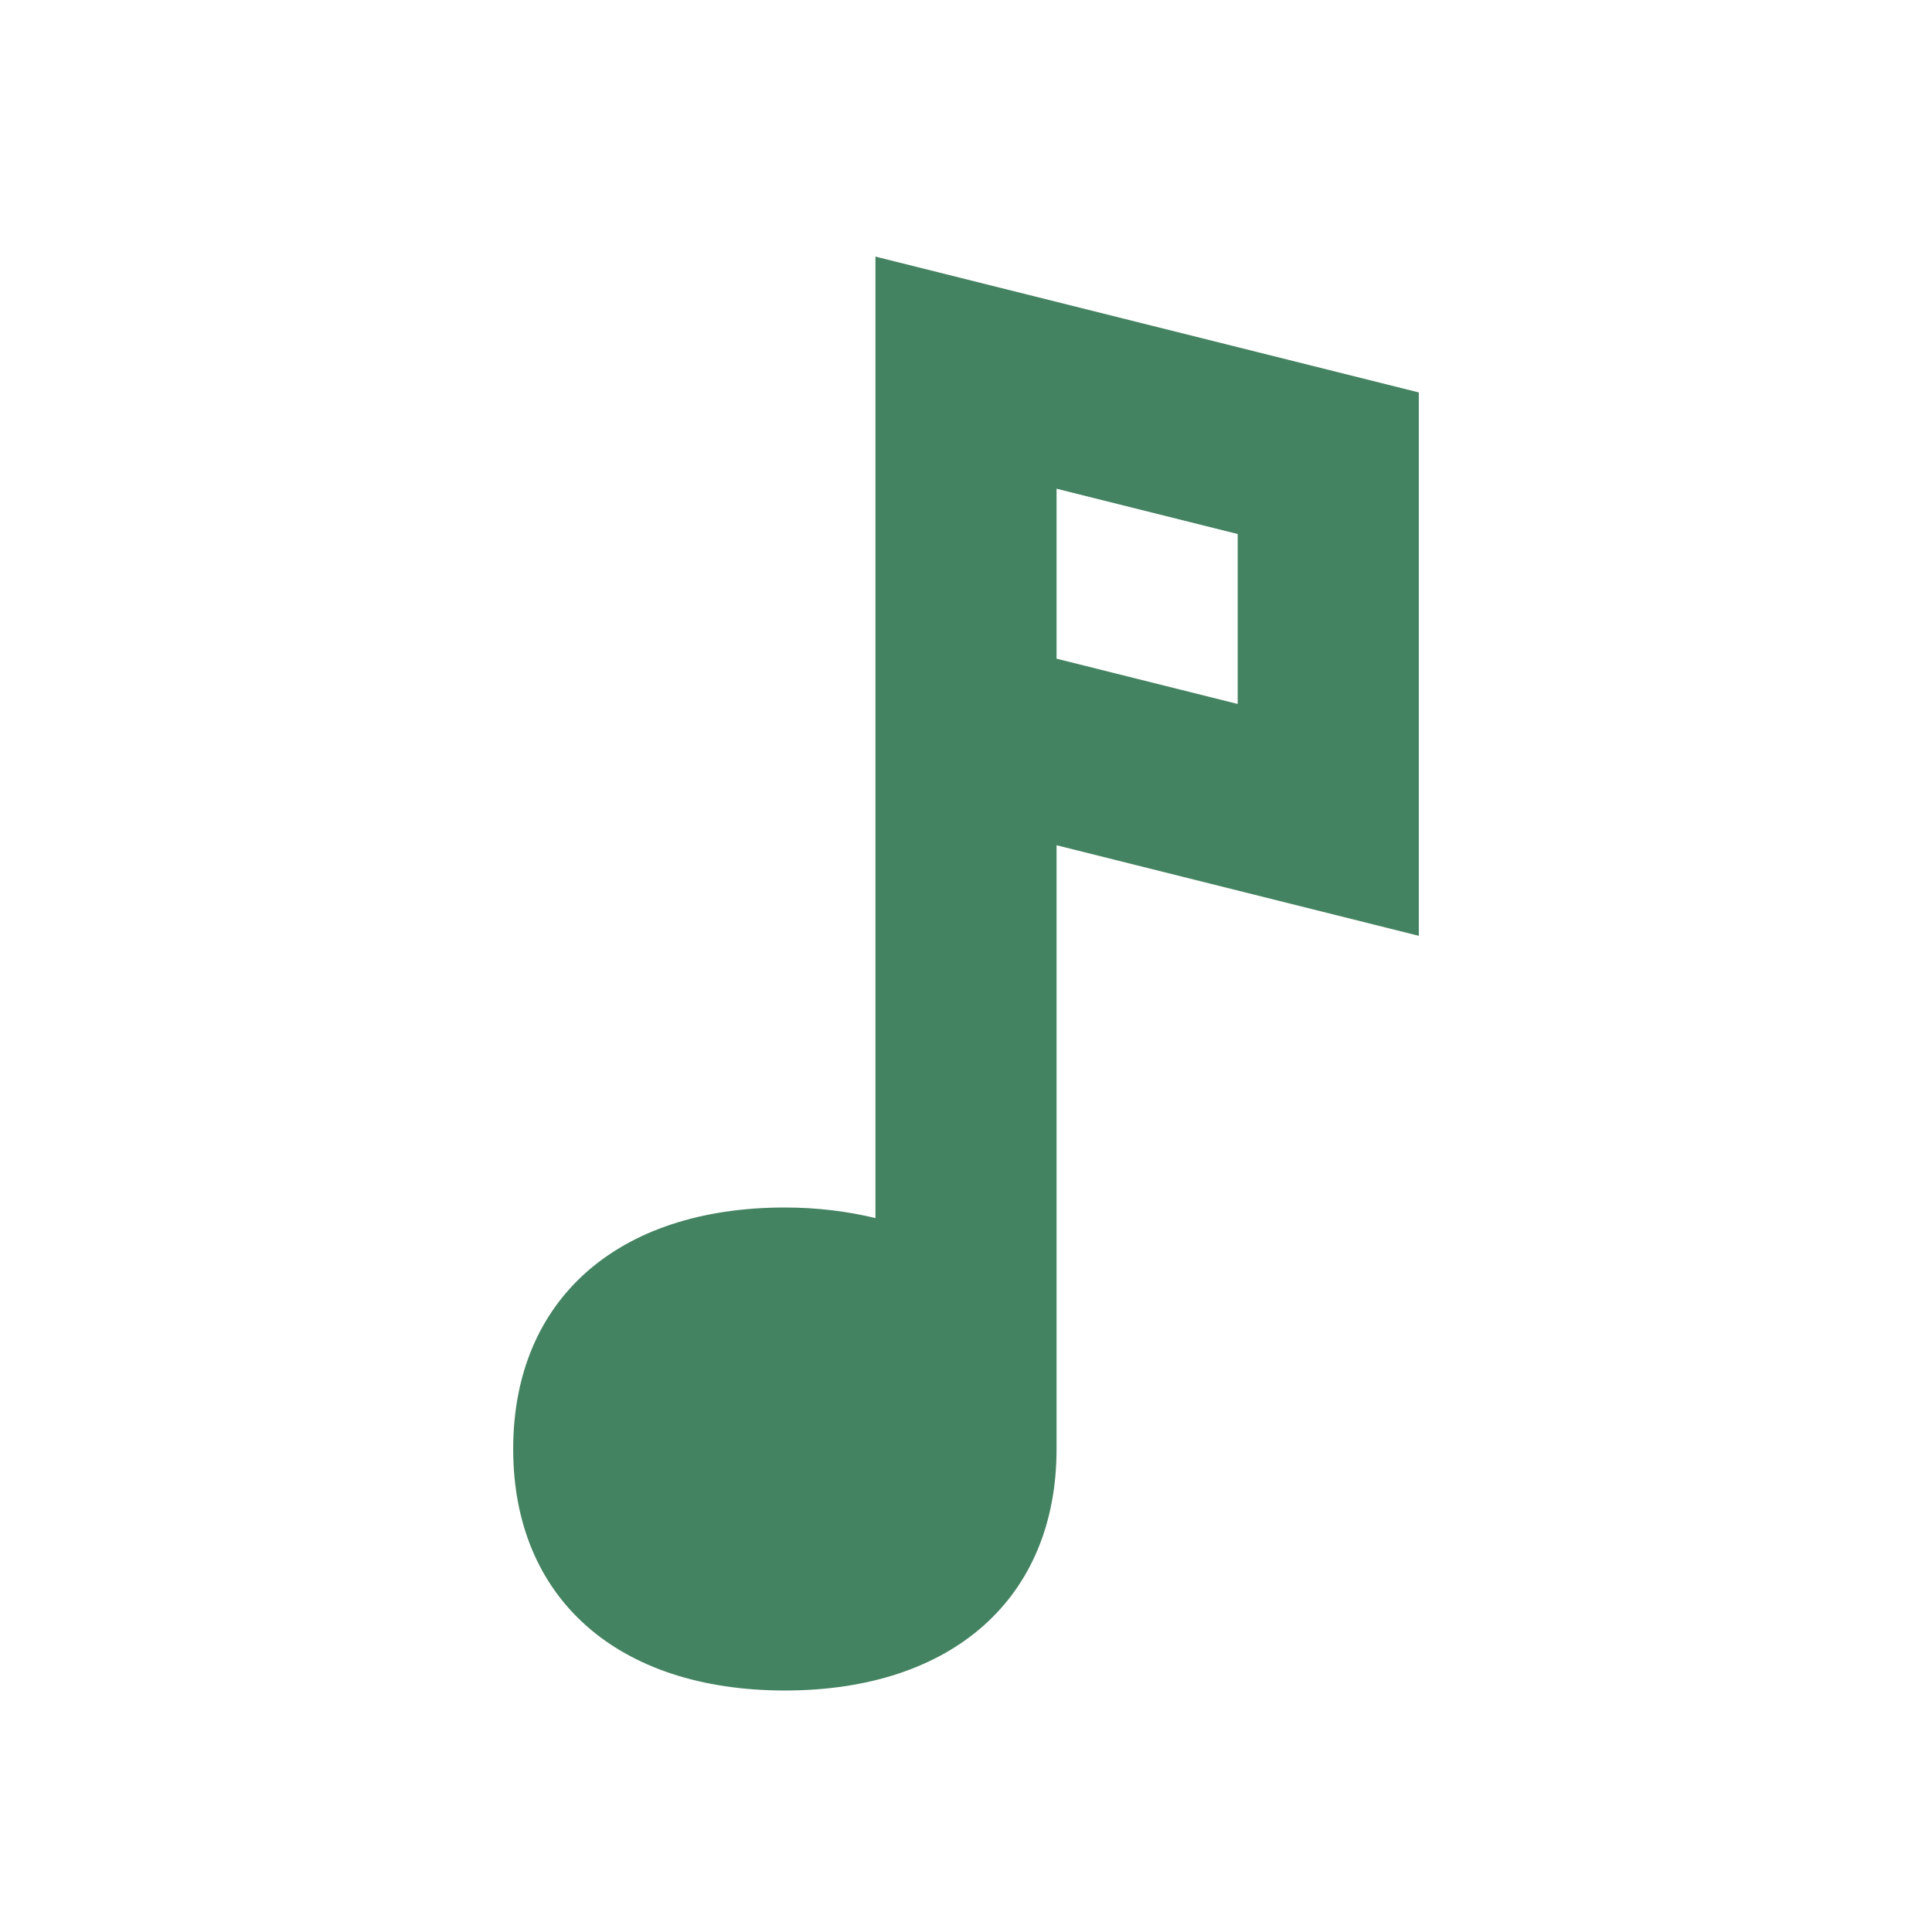<svg xmlns="http://www.w3.org/2000/svg"  viewBox="0 0 64 64"><defs fill="#448361" /><path  d="m47,13l-18-4.5v31.85c-.91-.22-1.92-.35-3-.35-5.55,0-9,3.06-9,8s3.45,8,9,8,9-3.06,9-8v-20l12,3V13Zm-6,10.32l-6-1.5v-5.63l6,1.5v5.63Z" fill="#448361" /></svg>